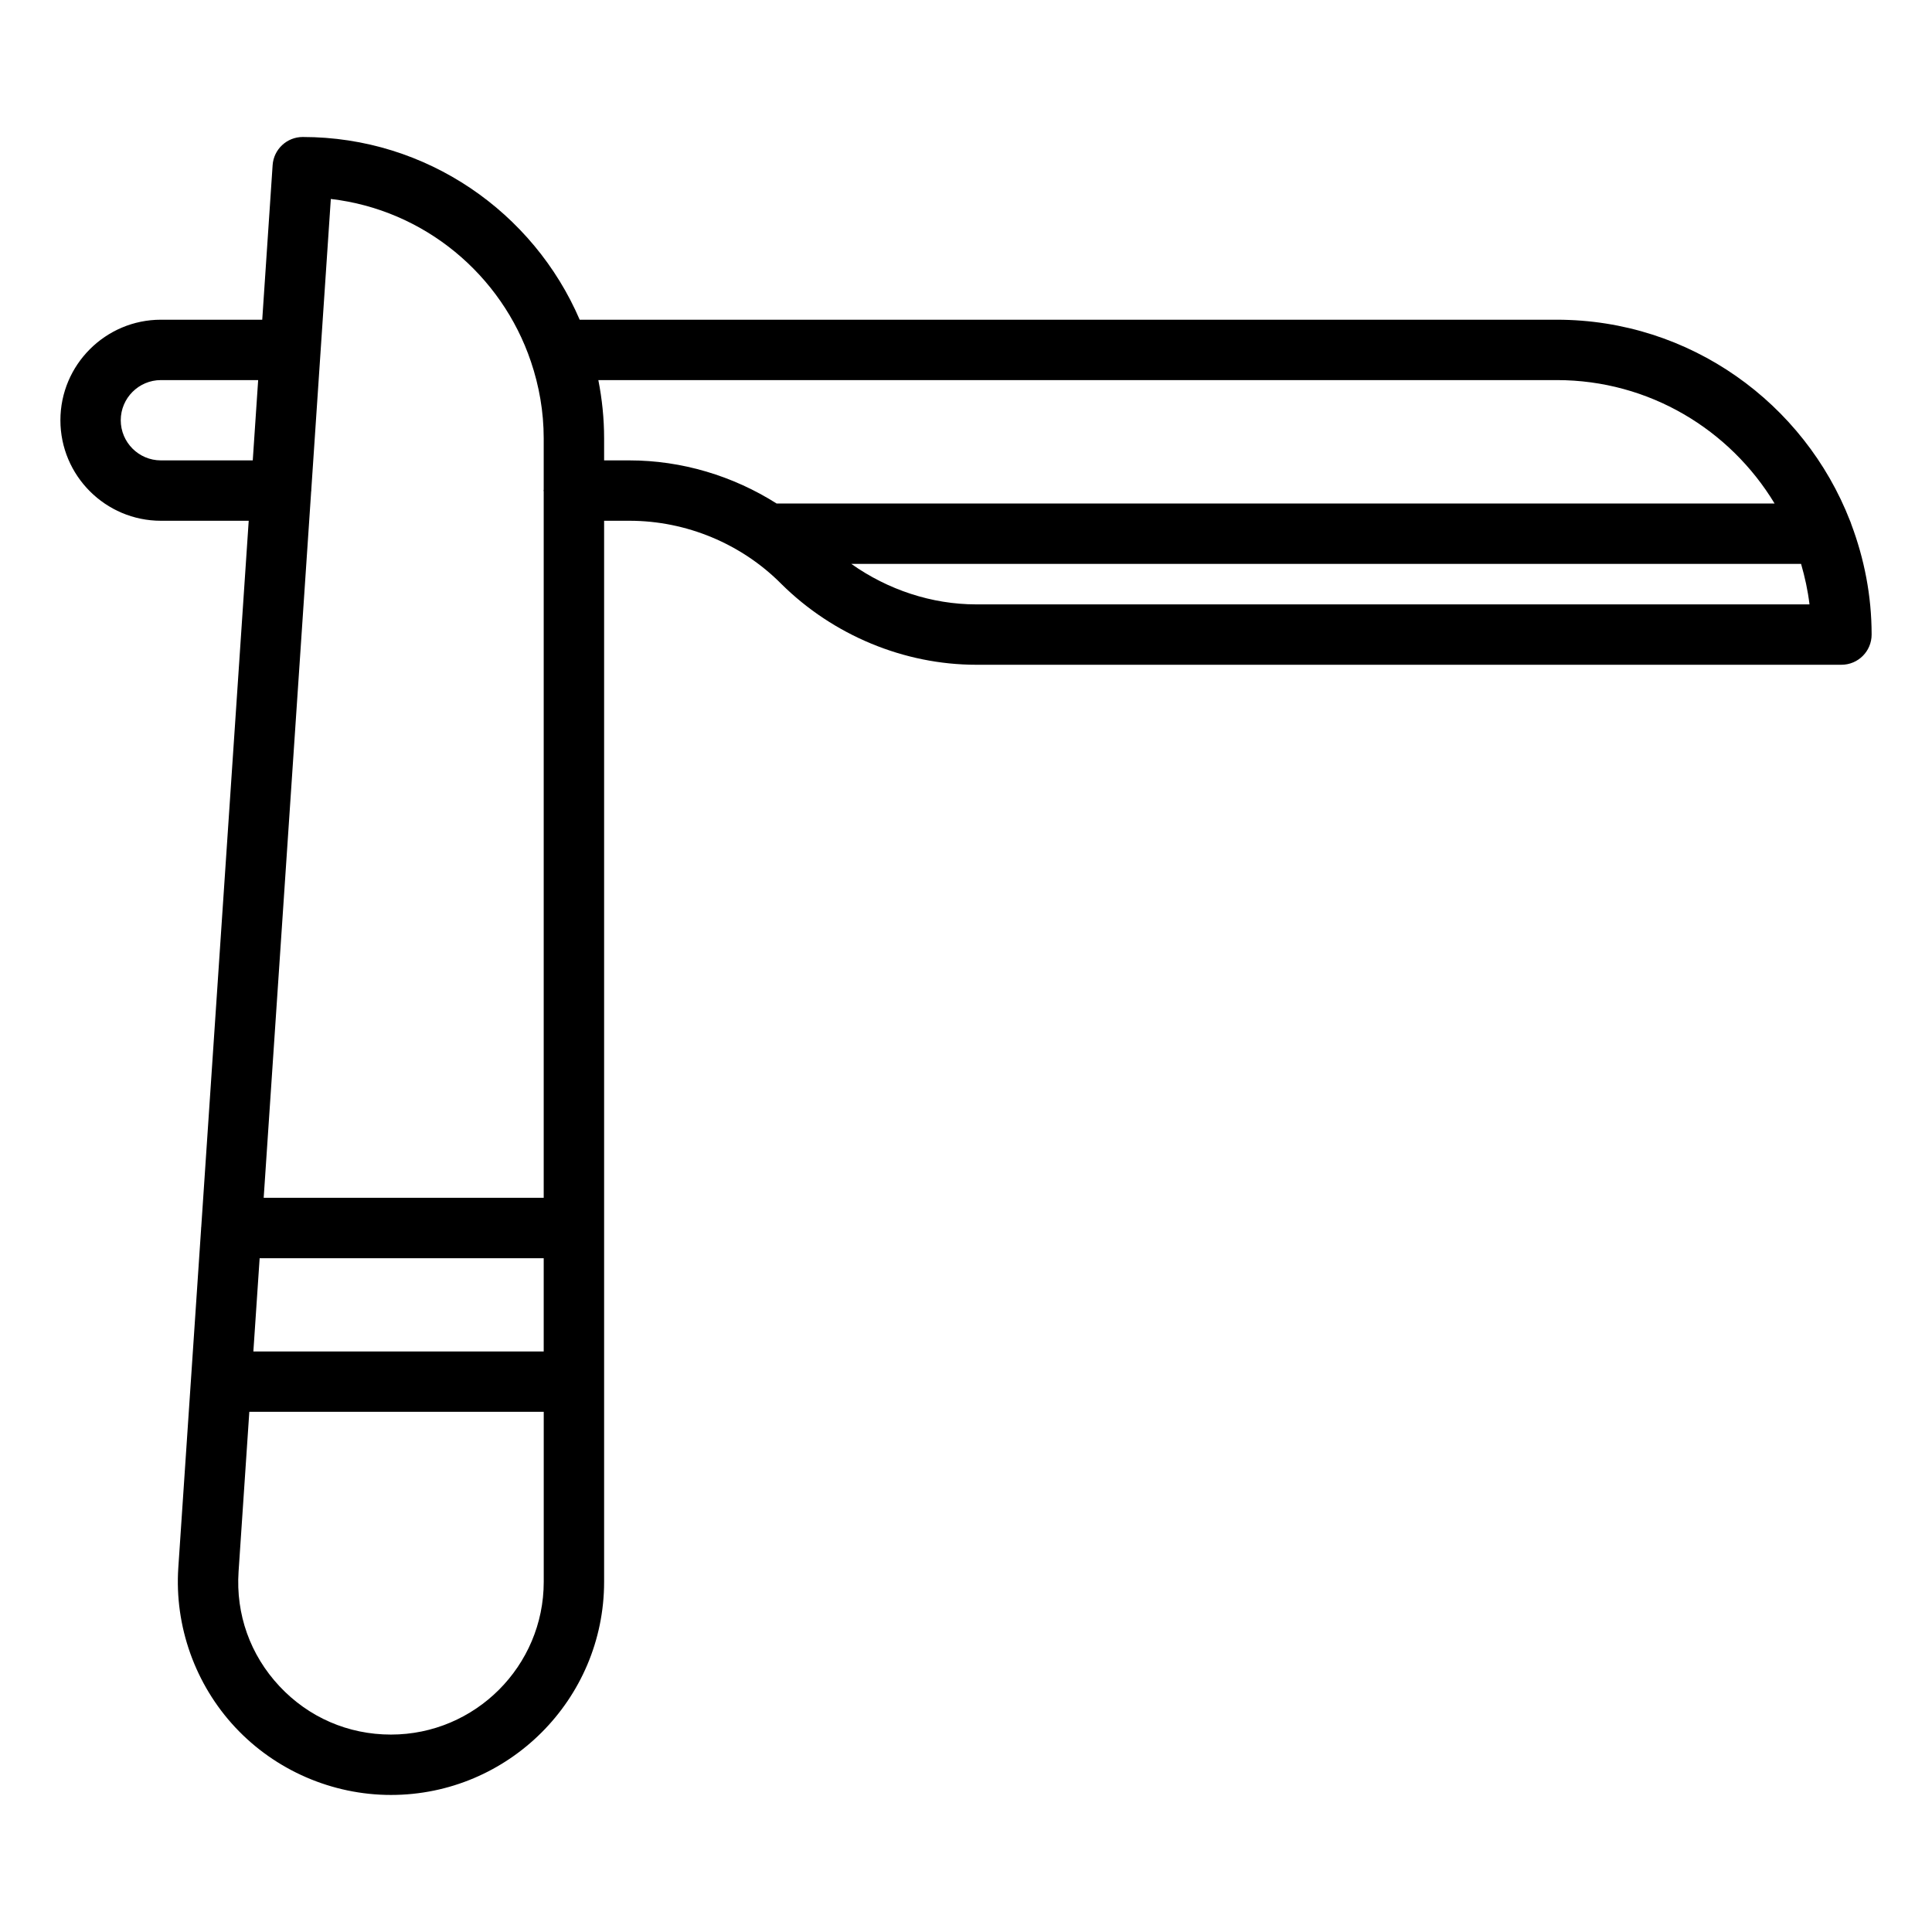 <svg id="Layer_1" viewBox="0 0 64 64" xmlns="http://www.w3.org/2000/svg" data-name="Layer 1"><path d="m61.283 17.249c-1.516-3.89-5.293-6.658-9.713-6.658h-32.367c-1.529-3.556-5.065-6.053-9.174-6.053-.526 0-.963.408-.998.933l-.344 5.12h-3.356c-1.836 0-3.33 1.494-3.33 3.33s1.494 3.33 3.33 3.33h2.908l-1.573 23.404c0 .008-.005.016-.005.024 0 .004.002.008.002.012l-.341 5.071s-.001.004-.001.007v.003l-.414 6.155c-.131 1.943.558 3.873 1.887 5.295 1.33 1.423 3.21 2.238 5.157 2.238 3.894 0 7.061-3.167 7.061-7.06v-35.149h.842c1.878 0 3.71.761 5.031 2.095 1.716 1.7 4.067 2.675 6.453 2.675h28.662c.553 0 1-.448 1-1 0-1.287-.245-2.514-.673-3.653-.014-.041-.025-.08-.043-.119zm-52.682 24.431h9.41v3.09h-9.618zm8.987-29.7s0 0 0 0c.27.8.423 1.652.423 2.541v1.7c0 .01-.006.019-.006.029s.006.019.006.029v23.399h-9.276l1.573-23.4c0-.01.006-.018.006-.028 0-.005-.003-.009-.003-.014l.648-9.645c3.102.362 5.659 2.513 6.628 5.387zm-12.258 3.271c-.733 0-1.33-.597-1.33-1.33s.597-1.33 1.33-1.33h3.222l-.179 2.66zm7.621 42.209c-1.416 0-2.729-.569-3.696-1.604-.967-1.034-1.447-2.382-1.352-3.795l.356-5.293h9.753v5.632c0 2.79-2.271 5.06-5.061 5.06zm7.061-42.209v-.729c0-.661-.068-1.305-.191-1.931h31.75c3.06 0 5.738 1.643 7.215 4.089h-33.059c-1.447-.917-3.143-1.429-4.874-1.429h-.842zm12.326 4.77c-1.474 0-2.929-.485-4.137-1.341h31.462c.126.435.224.881.279 1.341z"/></svg>